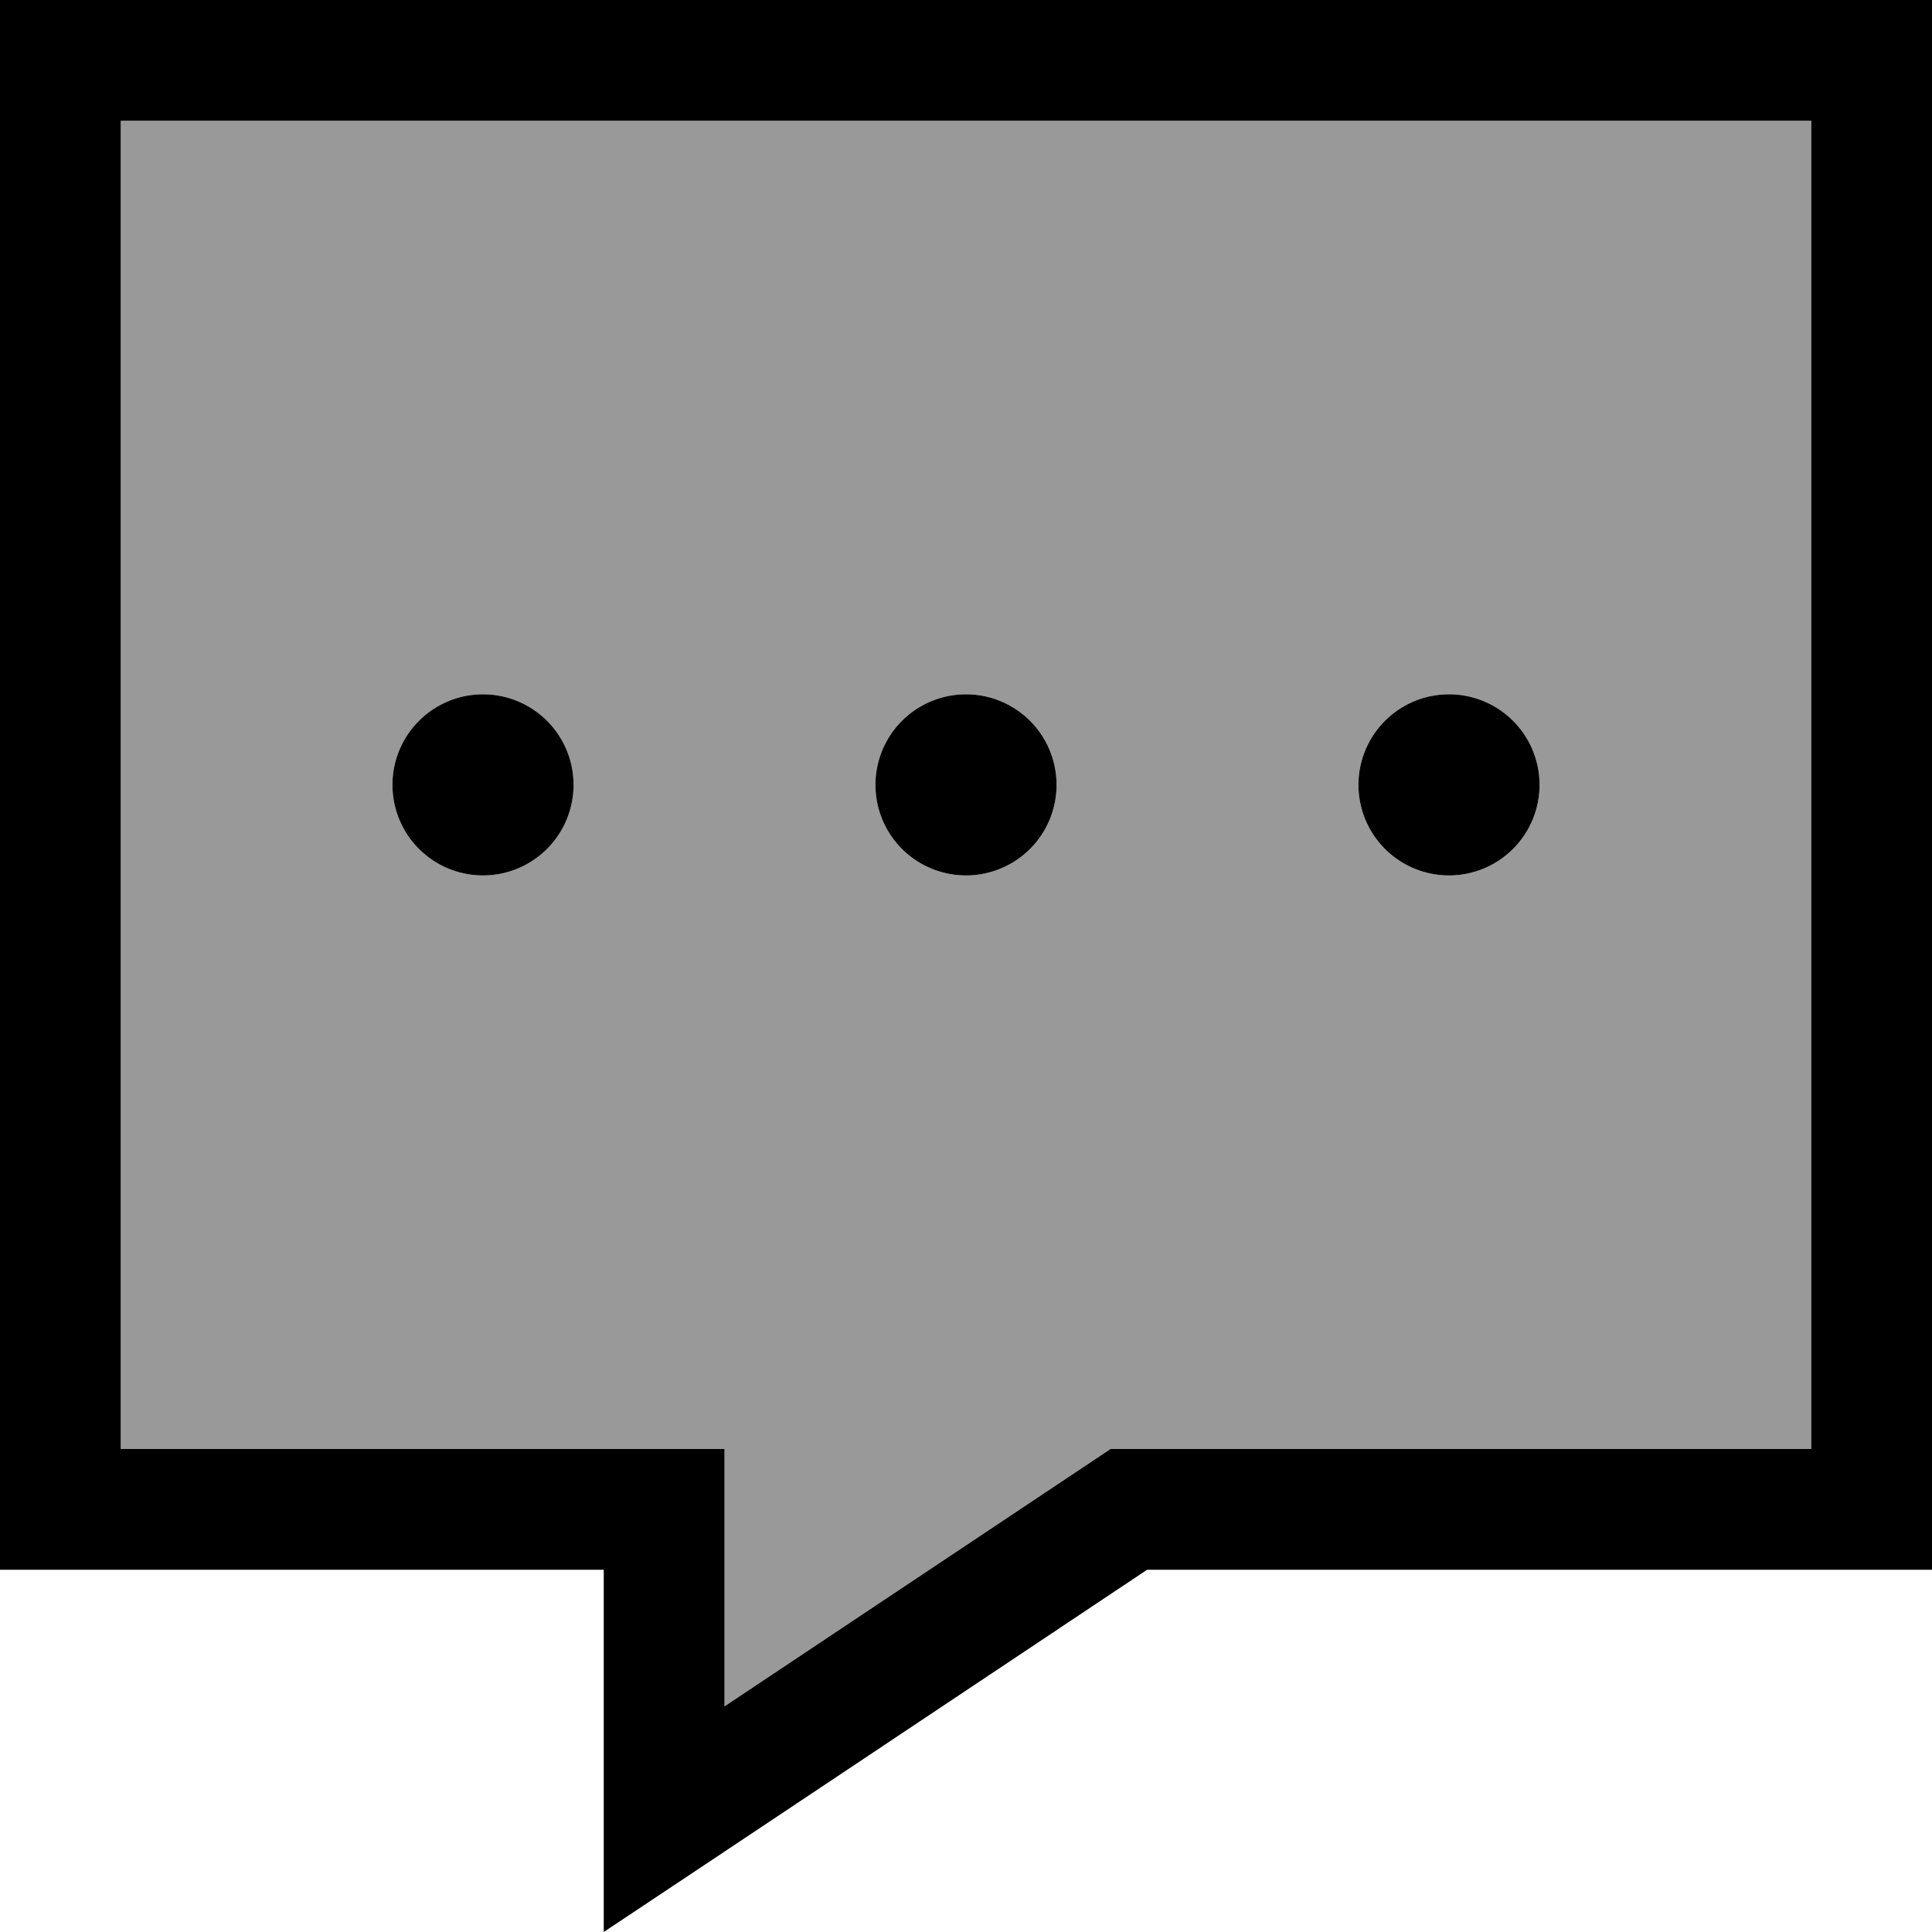 <svg xmlns="http://www.w3.org/2000/svg" viewBox="0 0 512 512"><!--! Font Awesome Pro 6.7.2 by @fontawesome - https://fontawesome.com License - https://fontawesome.com/license (Commercial License) Copyright 2024 Fonticons, Inc. --><defs><style>.fa-secondary{opacity:.4}</style></defs><path class="fa-secondary" d="M32 32l0 352 128 0 32 0 0 32 0 36.2 94.2-62.8 8.1-5.4 9.7 0 176 0 0-352L32 32zM152 208a24 24 0 1 1 -48 0 24 24 0 1 1 48 0zm128 0a24 24 0 1 1 -48 0 24 24 0 1 1 48 0zm128 0a24 24 0 1 1 -48 0 24 24 0 1 1 48 0z"/><path class="fa-primary" d="M160 416l-32 0-96 0L0 416l0-32L0 32 0 0 32 0 480 0l32 0 0 32 0 352 0 32-32 0-176 0L192 490.7 160 512l0-38.5 0-25.5 0-32zm0-32l32 0 0 32 0 36.2 94.2-62.8 8.1-5.4 9.7 0 176 0 0-352L32 32l0 352 128 0zM128 184a24 24 0 1 1 0 48 24 24 0 1 1 0-48zm128 0a24 24 0 1 1 0 48 24 24 0 1 1 0-48zm104 24a24 24 0 1 1 48 0 24 24 0 1 1 -48 0z"/></svg>